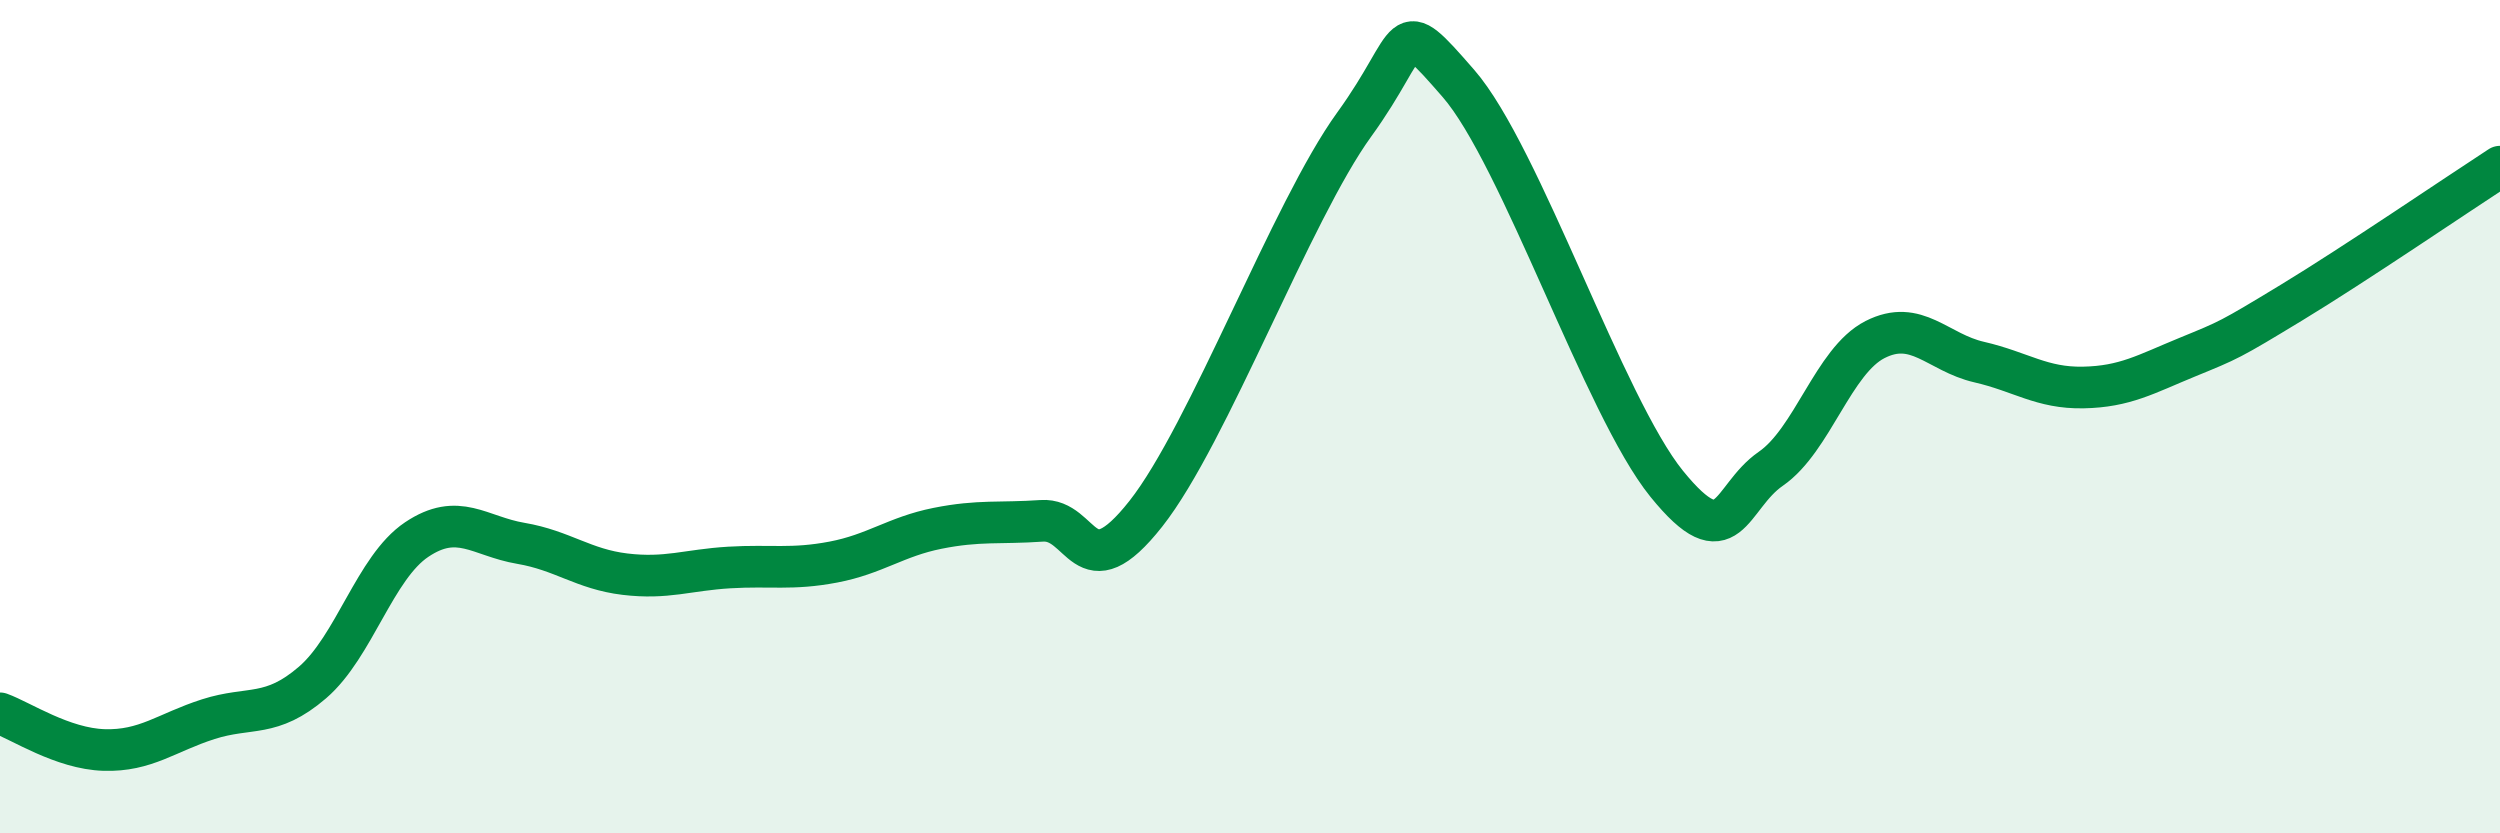 
    <svg width="60" height="20" viewBox="0 0 60 20" xmlns="http://www.w3.org/2000/svg">
      <path
        d="M 0,17.12 C 0.5,17.3 1.5,17.97 2.5,18 C 3.5,18.03 4,17.58 5,17.26 C 6,16.94 6.5,17.24 7.5,16.38 C 8.5,15.52 9,13.62 10,12.95 C 11,12.28 11.5,12.87 12.5,13.04 C 13.5,13.21 14,13.66 15,13.78 C 16,13.9 16.5,13.68 17.5,13.62 C 18.5,13.56 19,13.68 20,13.49 C 21,13.3 21.5,12.88 22.5,12.68 C 23.5,12.48 24,12.57 25,12.5 C 26,12.43 26,14.23 27.5,12.33 C 29,10.43 31,5.06 32.5,2.99 C 34,0.92 33.5,0.28 35,2 C 36.5,3.72 38.5,9.76 40,11.61 C 41.5,13.46 41.5,11.94 42.5,11.25 C 43.5,10.56 44,8.66 45,8.15 C 46,7.64 46.5,8.46 47.5,8.69 C 48.5,8.92 49,9.32 50,9.3 C 51,9.28 51.5,8.98 52.5,8.57 C 53.5,8.16 53.5,8.17 55,7.26 C 56.5,6.35 59,4.65 60,4L60 20L0 20Z"
        fill="#008740"
        opacity="0.1"
        stroke-linecap="round"
        stroke-linejoin="round"
      />
      <path
        d="M 0,17.12 C 0.5,17.3 1.5,17.97 2.5,18 C 3.5,18.03 4,17.58 5,17.26 C 6,16.94 6.5,17.24 7.5,16.38 C 8.5,15.52 9,13.62 10,12.95 C 11,12.28 11.5,12.87 12.5,13.04 C 13.5,13.21 14,13.66 15,13.78 C 16,13.9 16.5,13.68 17.5,13.62 C 18.5,13.56 19,13.68 20,13.49 C 21,13.3 21.5,12.88 22.5,12.68 C 23.5,12.48 24,12.57 25,12.5 C 26,12.43 26,14.23 27.5,12.33 C 29,10.43 31,5.06 32.5,2.99 C 34,0.92 33.5,0.28 35,2 C 36.5,3.72 38.5,9.76 40,11.61 C 41.5,13.46 41.5,11.94 42.5,11.25 C 43.5,10.56 44,8.66 45,8.15 C 46,7.64 46.5,8.46 47.5,8.69 C 48.5,8.92 49,9.32 50,9.3 C 51,9.28 51.5,8.98 52.5,8.57 C 53.5,8.16 53.5,8.17 55,7.26 C 56.5,6.35 59,4.65 60,4"
        stroke="#008740"
        stroke-width="1"
        fill="none"
        stroke-linecap="round"
        stroke-linejoin="round"
      />
    </svg>
  